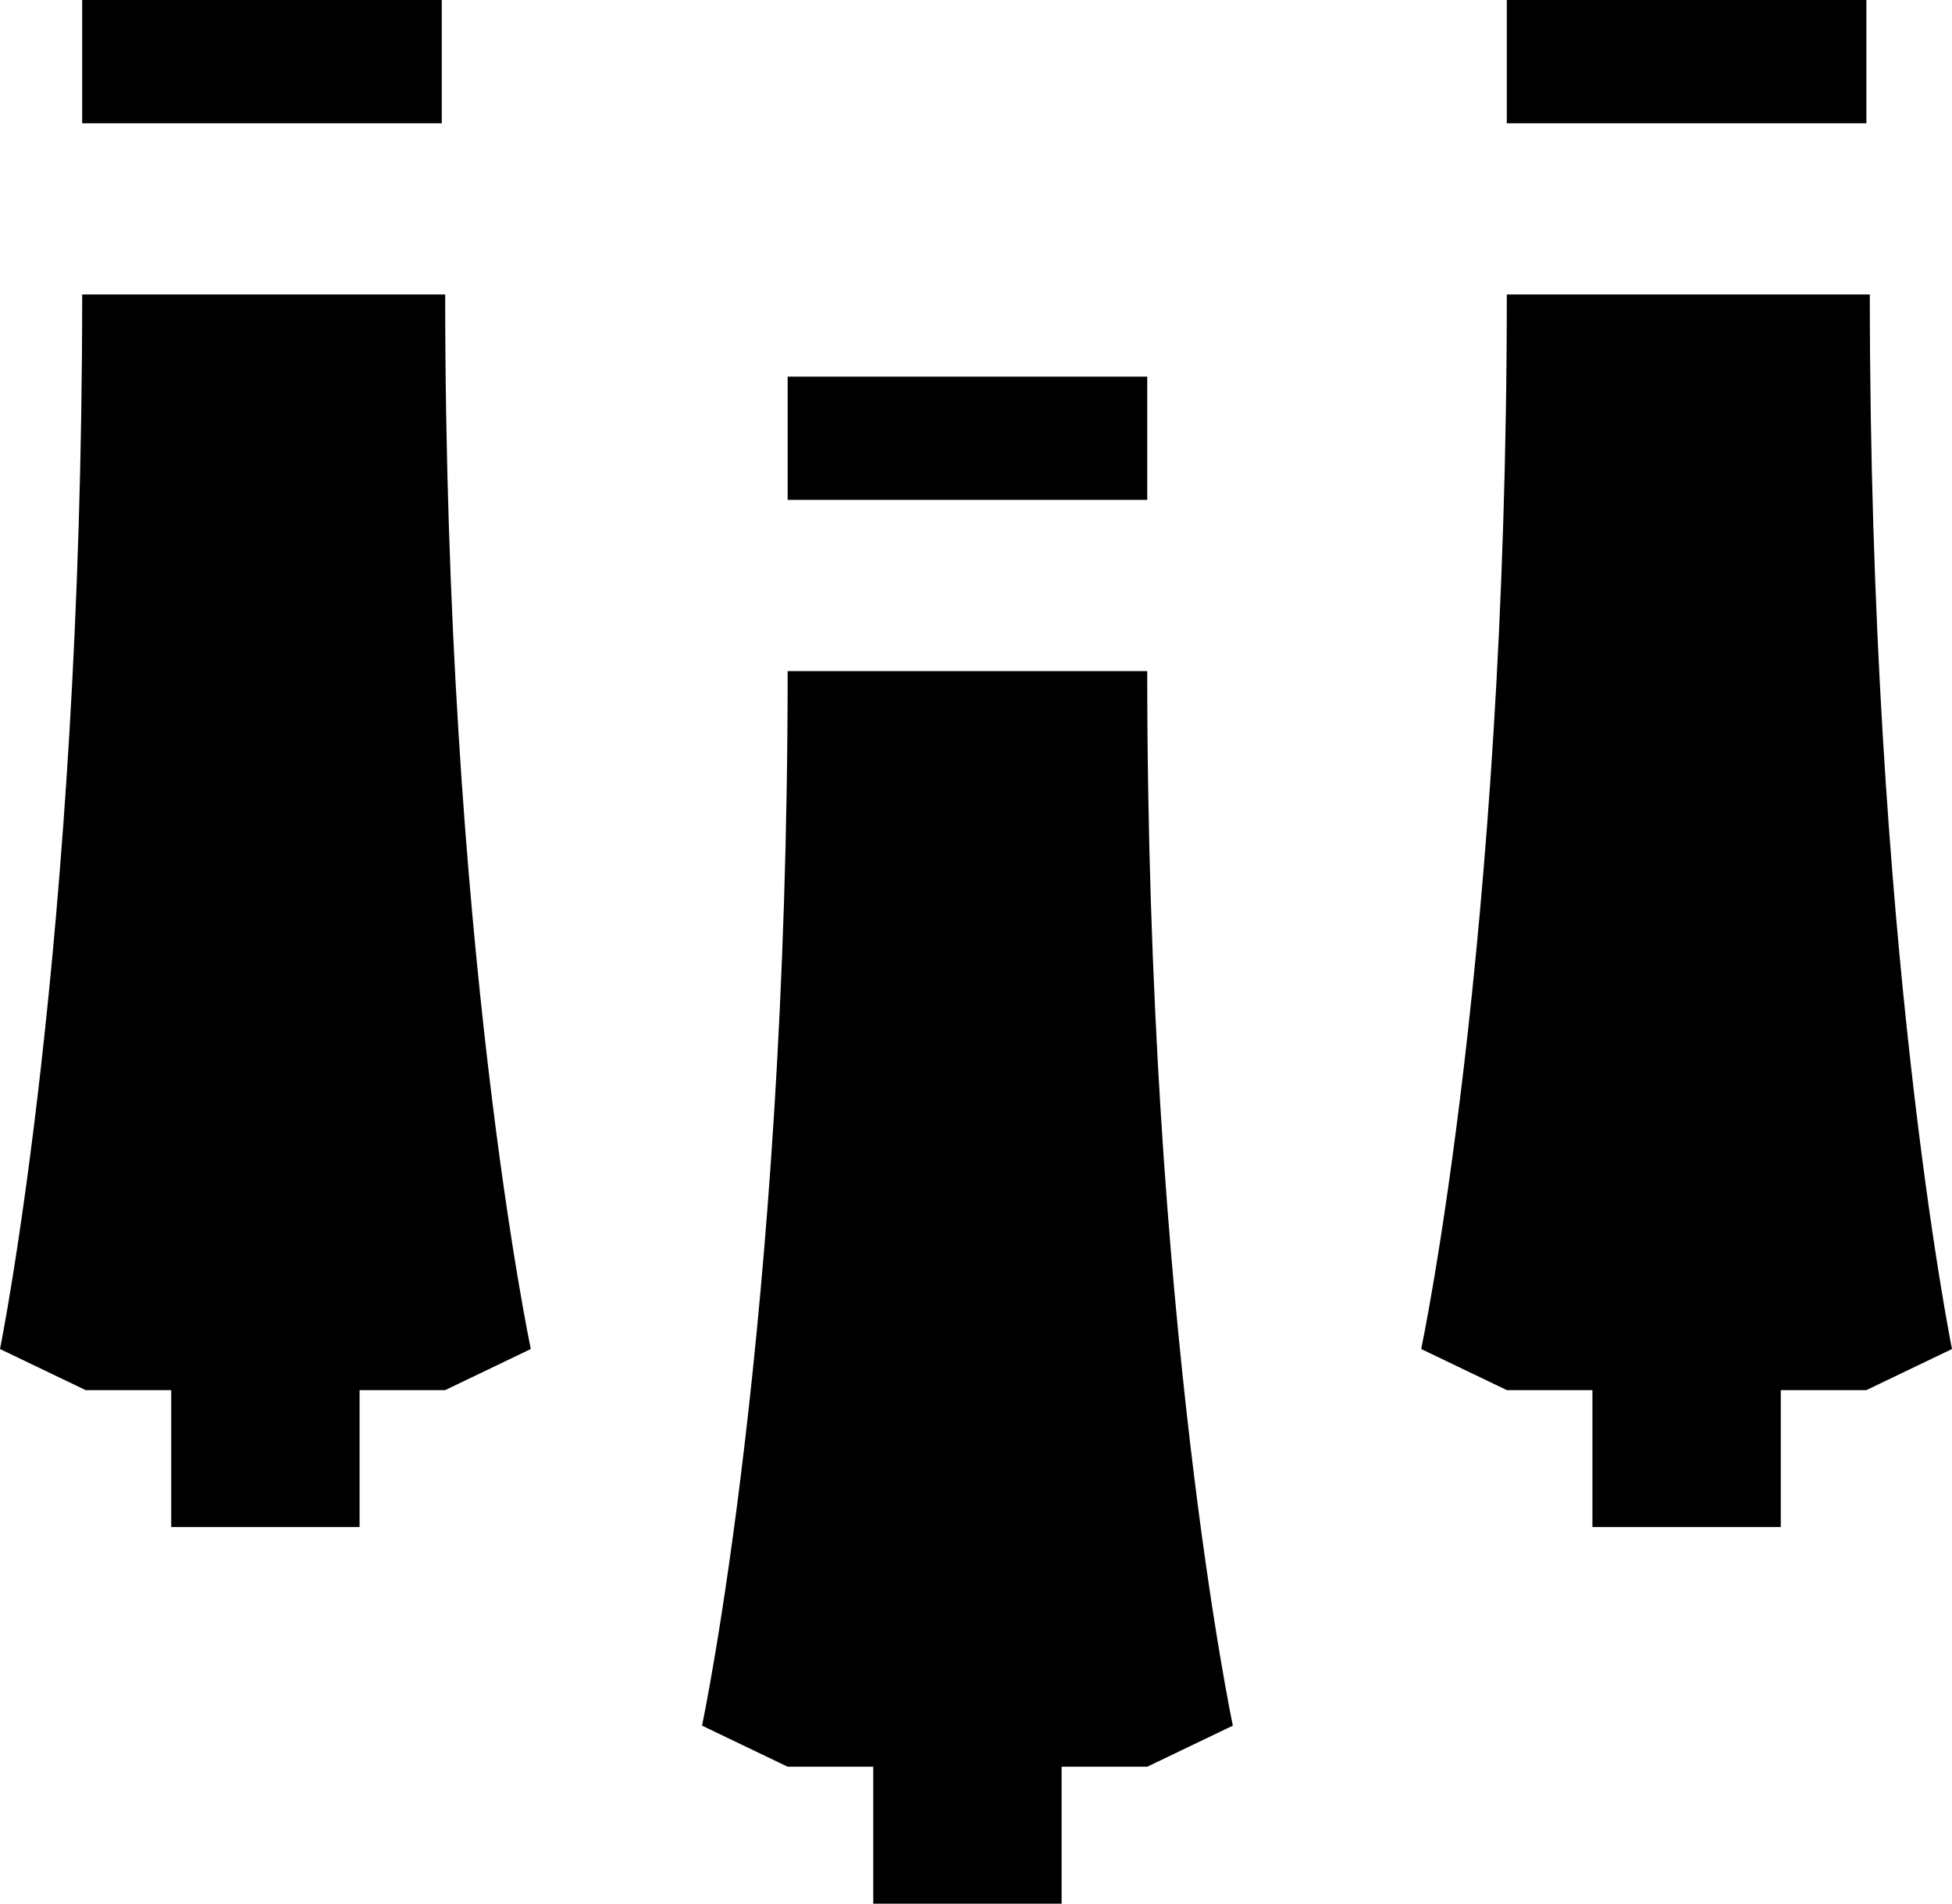 <?xml version="1.0" encoding="UTF-8"?>
<svg xmlns="http://www.w3.org/2000/svg" width="57" height="55.6" viewBox="0 0 57 55.6">
  <g id="b306287f-ae53-4b3e-bf76-f48474c7a438" transform="translate(-4 -4.7)">
    <g id="a5260d39-9286-4d2f-9bb4-5a5ab0fdc896">
      <rect id="Rectangle_191" data-name="Rectangle 191" width="10.5" height="3.6" transform="translate(27 15.7)"></rect>
      <path id="Path_56" data-name="Path 56" d="M37.5,24.3H27c0,19-2.5,30.8-2.5,30.8L27,56.3h2.5v4H35v-4h2.5L40,55.1S37.5,43.3,37.5,24.3Z"></path>
      <rect id="Rectangle_192" data-name="Rectangle 192" width="10.5" height="3.6" transform="translate(6.4 4.7)"></rect>
      <path id="Path_57" data-name="Path 57" d="M17,13.3H6.4C6.4,32.3,4,44.1,4,44.1l2.5,1.2H9v4h5.5v-4H17l2.5-1.2S17,32.3,17,13.3Z"></path>
      <rect id="Rectangle_193" data-name="Rectangle 193" width="10.5" height="3.6" transform="translate(48 4.7)"></rect>
      <path id="Path_58" data-name="Path 58" d="M58.6,13.3H48c0,19-2.5,30.8-2.5,30.8L48,45.3h2.5v4H56v-4h2.5L61,44.1S58.6,32.3,58.6,13.3Z"></path>
    </g>
  </g>
</svg>
